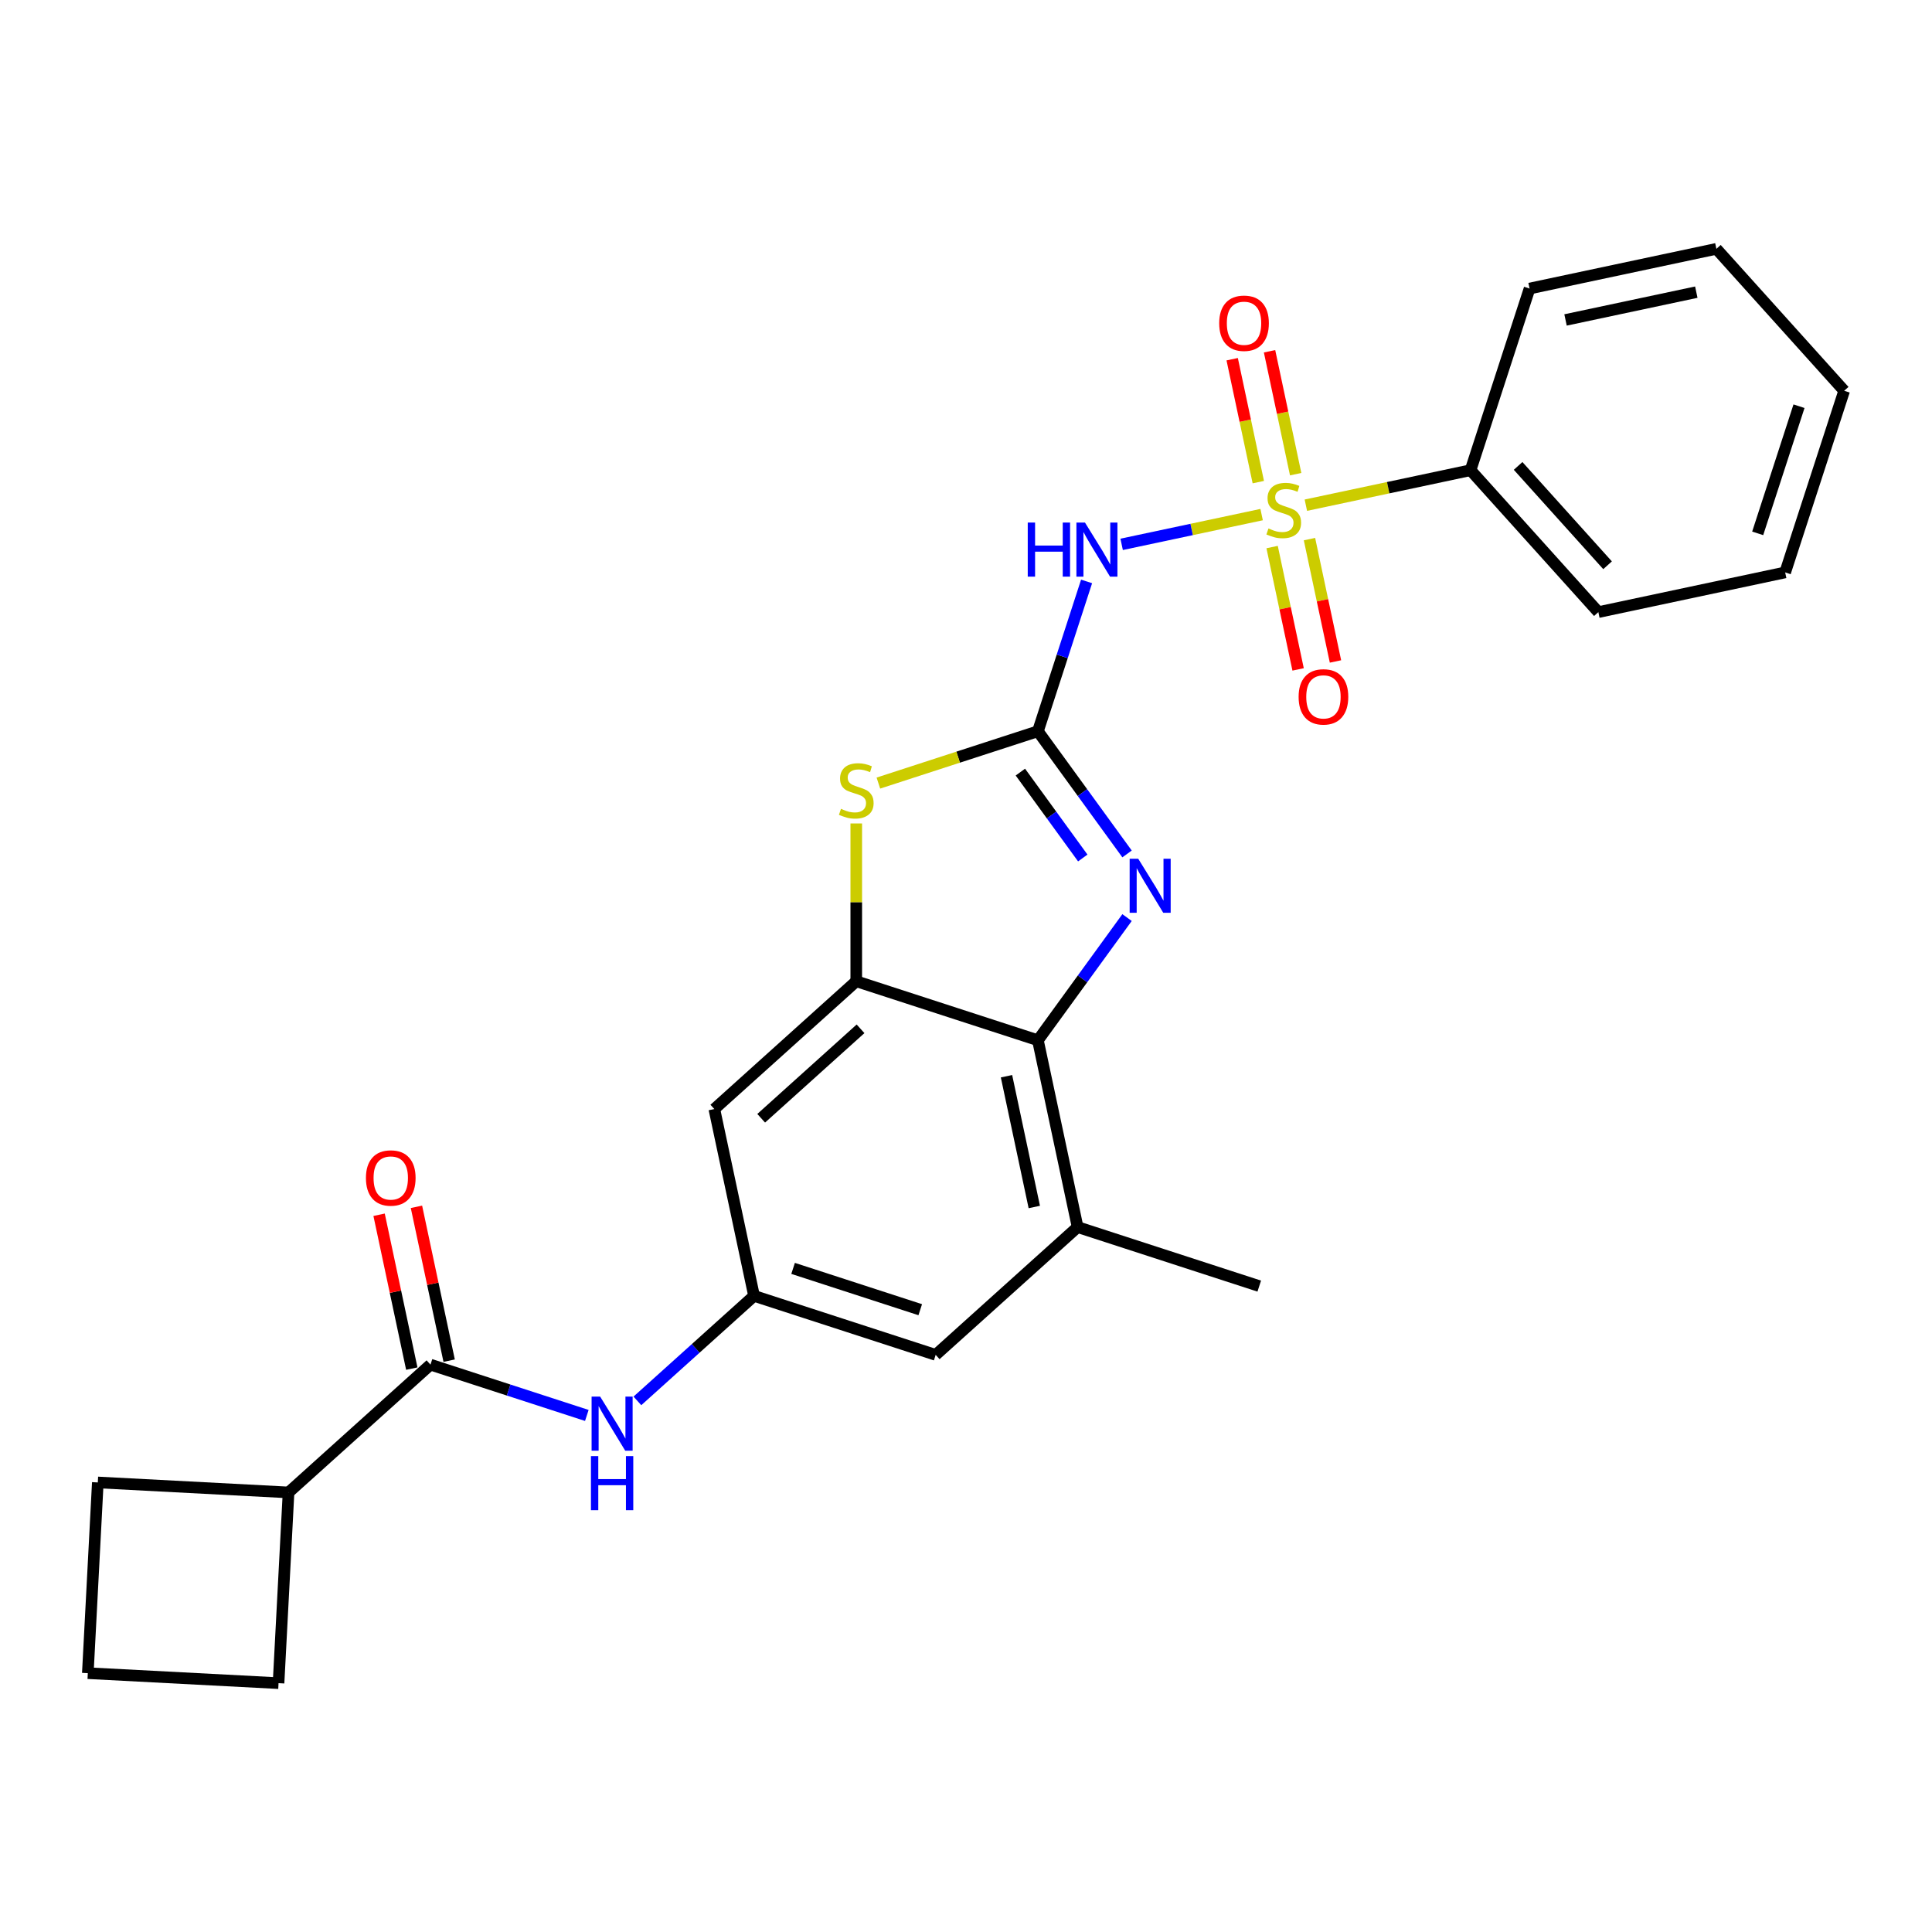 <?xml version='1.0' encoding='iso-8859-1'?>
<svg version='1.1' baseProfile='full'
              xmlns='http://www.w3.org/2000/svg'
                      xmlns:rdkit='http://www.rdkit.org/xml'
                      xmlns:xlink='http://www.w3.org/1999/xlink'
                  xml:space='preserve'
width='1000px' height='1000px' viewBox='0 0 1000 1000'>
<!-- END OF HEADER -->
<rect style='opacity:1.0;fill:#FFFFFF;stroke:none' width='1000' height='1000' x='0' y='0'> </rect>
<path class='bond-1' d='M 653.014,266.355 L 616.788,274.055' style='fill:none;fill-rule:evenodd;stroke:#CCCC00;stroke-width:6px;stroke-linecap:butt;stroke-linejoin:miter;stroke-opacity:1' />
<path class='bond-1' d='M 616.788,274.055 L 580.562,281.755' style='fill:none;fill-rule:evenodd;stroke:#0000FF;stroke-width:6px;stroke-linecap:butt;stroke-linejoin:miter;stroke-opacity:1' />
<path class='bond-11' d='M 658.444,283.158 L 665.174,314.821' style='fill:none;fill-rule:evenodd;stroke:#CCCC00;stroke-width:6px;stroke-linecap:butt;stroke-linejoin:miter;stroke-opacity:1' />
<path class='bond-11' d='M 665.174,314.821 L 671.904,346.483' style='fill:none;fill-rule:evenodd;stroke:#FF0000;stroke-width:6px;stroke-linecap:butt;stroke-linejoin:miter;stroke-opacity:1' />
<path class='bond-11' d='M 677.783,279.047 L 684.513,310.71' style='fill:none;fill-rule:evenodd;stroke:#CCCC00;stroke-width:6px;stroke-linecap:butt;stroke-linejoin:miter;stroke-opacity:1' />
<path class='bond-11' d='M 684.513,310.71 L 691.243,342.373' style='fill:none;fill-rule:evenodd;stroke:#FF0000;stroke-width:6px;stroke-linecap:butt;stroke-linejoin:miter;stroke-opacity:1' />
<path class='bond-12' d='M 670.638,245.437 L 663.877,213.625' style='fill:none;fill-rule:evenodd;stroke:#CCCC00;stroke-width:6px;stroke-linecap:butt;stroke-linejoin:miter;stroke-opacity:1' />
<path class='bond-12' d='M 663.877,213.625 L 657.115,181.814' style='fill:none;fill-rule:evenodd;stroke:#FF0000;stroke-width:6px;stroke-linecap:butt;stroke-linejoin:miter;stroke-opacity:1' />
<path class='bond-12' d='M 651.299,249.547 L 644.538,217.736' style='fill:none;fill-rule:evenodd;stroke:#CCCC00;stroke-width:6px;stroke-linecap:butt;stroke-linejoin:miter;stroke-opacity:1' />
<path class='bond-12' d='M 644.538,217.736 L 637.776,185.925' style='fill:none;fill-rule:evenodd;stroke:#FF0000;stroke-width:6px;stroke-linecap:butt;stroke-linejoin:miter;stroke-opacity:1' />
<path class='bond-13' d='M 675.909,261.488 L 718.532,252.428' style='fill:none;fill-rule:evenodd;stroke:#CCCC00;stroke-width:6px;stroke-linecap:butt;stroke-linejoin:miter;stroke-opacity:1' />
<path class='bond-13' d='M 718.532,252.428 L 761.156,243.369' style='fill:none;fill-rule:evenodd;stroke:#000000;stroke-width:6px;stroke-linecap:butt;stroke-linejoin:miter;stroke-opacity:1' />
<path class='bond-0' d='M 537.219,378.491 L 549.817,339.718' style='fill:none;fill-rule:evenodd;stroke:#000000;stroke-width:6px;stroke-linecap:butt;stroke-linejoin:miter;stroke-opacity:1' />
<path class='bond-0' d='M 549.817,339.718 L 562.415,300.944' style='fill:none;fill-rule:evenodd;stroke:#0000FF;stroke-width:6px;stroke-linecap:butt;stroke-linejoin:miter;stroke-opacity:1' />
<path class='bond-2' d='M 537.219,378.491 L 560.289,410.244' style='fill:none;fill-rule:evenodd;stroke:#000000;stroke-width:6px;stroke-linecap:butt;stroke-linejoin:miter;stroke-opacity:1' />
<path class='bond-2' d='M 560.289,410.244 L 583.358,441.997' style='fill:none;fill-rule:evenodd;stroke:#0000FF;stroke-width:6px;stroke-linecap:butt;stroke-linejoin:miter;stroke-opacity:1' />
<path class='bond-2' d='M 528.145,399.638 L 544.293,421.866' style='fill:none;fill-rule:evenodd;stroke:#000000;stroke-width:6px;stroke-linecap:butt;stroke-linejoin:miter;stroke-opacity:1' />
<path class='bond-2' d='M 544.293,421.866 L 560.442,444.093' style='fill:none;fill-rule:evenodd;stroke:#0000FF;stroke-width:6px;stroke-linecap:butt;stroke-linejoin:miter;stroke-opacity:1' />
<path class='bond-3' d='M 537.219,378.491 L 495.934,391.906' style='fill:none;fill-rule:evenodd;stroke:#000000;stroke-width:6px;stroke-linecap:butt;stroke-linejoin:miter;stroke-opacity:1' />
<path class='bond-3' d='M 495.934,391.906 L 454.649,405.32' style='fill:none;fill-rule:evenodd;stroke:#CCCC00;stroke-width:6px;stroke-linecap:butt;stroke-linejoin:miter;stroke-opacity:1' />
<path class='bond-5' d='M 583.358,474.936 L 560.289,506.689' style='fill:none;fill-rule:evenodd;stroke:#0000FF;stroke-width:6px;stroke-linecap:butt;stroke-linejoin:miter;stroke-opacity:1' />
<path class='bond-5' d='M 560.289,506.689 L 537.219,538.442' style='fill:none;fill-rule:evenodd;stroke:#000000;stroke-width:6px;stroke-linecap:butt;stroke-linejoin:miter;stroke-opacity:1' />
<path class='bond-4' d='M 443.202,426.22 L 443.202,467.057' style='fill:none;fill-rule:evenodd;stroke:#CCCC00;stroke-width:6px;stroke-linecap:butt;stroke-linejoin:miter;stroke-opacity:1' />
<path class='bond-4' d='M 443.202,467.057 L 443.202,507.894' style='fill:none;fill-rule:evenodd;stroke:#000000;stroke-width:6px;stroke-linecap:butt;stroke-linejoin:miter;stroke-opacity:1' />
<path class='bond-10' d='M 443.202,507.894 L 369.738,574.041' style='fill:none;fill-rule:evenodd;stroke:#000000;stroke-width:6px;stroke-linecap:butt;stroke-linejoin:miter;stroke-opacity:1' />
<path class='bond-10' d='M 445.412,532.509 L 393.987,578.812' style='fill:none;fill-rule:evenodd;stroke:#000000;stroke-width:6px;stroke-linecap:butt;stroke-linejoin:miter;stroke-opacity:1' />
<path class='bond-27' d='M 443.202,507.894 L 537.219,538.442' style='fill:none;fill-rule:evenodd;stroke:#000000;stroke-width:6px;stroke-linecap:butt;stroke-linejoin:miter;stroke-opacity:1' />
<path class='bond-8' d='M 537.219,538.442 L 557.772,635.137' style='fill:none;fill-rule:evenodd;stroke:#000000;stroke-width:6px;stroke-linecap:butt;stroke-linejoin:miter;stroke-opacity:1' />
<path class='bond-8' d='M 520.963,557.057 L 535.35,624.743' style='fill:none;fill-rule:evenodd;stroke:#000000;stroke-width:6px;stroke-linecap:butt;stroke-linejoin:miter;stroke-opacity:1' />
<path class='bond-6' d='M 222.811,706.335 L 263.275,719.482' style='fill:none;fill-rule:evenodd;stroke:#000000;stroke-width:6px;stroke-linecap:butt;stroke-linejoin:miter;stroke-opacity:1' />
<path class='bond-6' d='M 263.275,719.482 L 303.74,732.63' style='fill:none;fill-rule:evenodd;stroke:#0000FF;stroke-width:6px;stroke-linecap:butt;stroke-linejoin:miter;stroke-opacity:1' />
<path class='bond-15' d='M 232.481,704.28 L 224.018,664.463' style='fill:none;fill-rule:evenodd;stroke:#000000;stroke-width:6px;stroke-linecap:butt;stroke-linejoin:miter;stroke-opacity:1' />
<path class='bond-15' d='M 224.018,664.463 L 215.554,624.647' style='fill:none;fill-rule:evenodd;stroke:#FF0000;stroke-width:6px;stroke-linecap:butt;stroke-linejoin:miter;stroke-opacity:1' />
<path class='bond-15' d='M 213.142,708.39 L 204.679,668.574' style='fill:none;fill-rule:evenodd;stroke:#000000;stroke-width:6px;stroke-linecap:butt;stroke-linejoin:miter;stroke-opacity:1' />
<path class='bond-15' d='M 204.679,668.574 L 196.215,628.758' style='fill:none;fill-rule:evenodd;stroke:#FF0000;stroke-width:6px;stroke-linecap:butt;stroke-linejoin:miter;stroke-opacity:1' />
<path class='bond-16' d='M 222.811,706.335 L 149.348,772.482' style='fill:none;fill-rule:evenodd;stroke:#000000;stroke-width:6px;stroke-linecap:butt;stroke-linejoin:miter;stroke-opacity:1' />
<path class='bond-7' d='M 329.916,725.098 L 360.104,697.917' style='fill:none;fill-rule:evenodd;stroke:#0000FF;stroke-width:6px;stroke-linecap:butt;stroke-linejoin:miter;stroke-opacity:1' />
<path class='bond-7' d='M 360.104,697.917 L 390.291,670.736' style='fill:none;fill-rule:evenodd;stroke:#000000;stroke-width:6px;stroke-linecap:butt;stroke-linejoin:miter;stroke-opacity:1' />
<path class='bond-14' d='M 557.772,635.137 L 484.308,701.284' style='fill:none;fill-rule:evenodd;stroke:#000000;stroke-width:6px;stroke-linecap:butt;stroke-linejoin:miter;stroke-opacity:1' />
<path class='bond-17' d='M 557.772,635.137 L 651.788,665.685' style='fill:none;fill-rule:evenodd;stroke:#000000;stroke-width:6px;stroke-linecap:butt;stroke-linejoin:miter;stroke-opacity:1' />
<path class='bond-9' d='M 390.291,670.736 L 369.738,574.041' style='fill:none;fill-rule:evenodd;stroke:#000000;stroke-width:6px;stroke-linecap:butt;stroke-linejoin:miter;stroke-opacity:1' />
<path class='bond-28' d='M 390.291,670.736 L 484.308,701.284' style='fill:none;fill-rule:evenodd;stroke:#000000;stroke-width:6px;stroke-linecap:butt;stroke-linejoin:miter;stroke-opacity:1' />
<path class='bond-28' d='M 410.504,656.515 L 476.315,677.898' style='fill:none;fill-rule:evenodd;stroke:#000000;stroke-width:6px;stroke-linecap:butt;stroke-linejoin:miter;stroke-opacity:1' />
<path class='bond-21' d='M 761.156,243.369 L 827.303,316.832' style='fill:none;fill-rule:evenodd;stroke:#000000;stroke-width:6px;stroke-linecap:butt;stroke-linejoin:miter;stroke-opacity:1' />
<path class='bond-21' d='M 785.771,241.159 L 832.074,292.583' style='fill:none;fill-rule:evenodd;stroke:#000000;stroke-width:6px;stroke-linecap:butt;stroke-linejoin:miter;stroke-opacity:1' />
<path class='bond-22' d='M 761.156,243.369 L 791.704,149.352' style='fill:none;fill-rule:evenodd;stroke:#000000;stroke-width:6px;stroke-linecap:butt;stroke-linejoin:miter;stroke-opacity:1' />
<path class='bond-19' d='M 149.348,772.482 L 144.174,871.201' style='fill:none;fill-rule:evenodd;stroke:#000000;stroke-width:6px;stroke-linecap:butt;stroke-linejoin:miter;stroke-opacity:1' />
<path class='bond-20' d='M 149.348,772.482 L 50.628,767.308' style='fill:none;fill-rule:evenodd;stroke:#000000;stroke-width:6px;stroke-linecap:butt;stroke-linejoin:miter;stroke-opacity:1' />
<path class='bond-18' d='M 45.455,866.028 L 50.628,767.308' style='fill:none;fill-rule:evenodd;stroke:#000000;stroke-width:6px;stroke-linecap:butt;stroke-linejoin:miter;stroke-opacity:1' />
<path class='bond-29' d='M 45.455,866.028 L 144.174,871.201' style='fill:none;fill-rule:evenodd;stroke:#000000;stroke-width:6px;stroke-linecap:butt;stroke-linejoin:miter;stroke-opacity:1' />
<path class='bond-24' d='M 827.303,316.832 L 923.998,296.279' style='fill:none;fill-rule:evenodd;stroke:#000000;stroke-width:6px;stroke-linecap:butt;stroke-linejoin:miter;stroke-opacity:1' />
<path class='bond-23' d='M 791.704,149.352 L 888.399,128.799' style='fill:none;fill-rule:evenodd;stroke:#000000;stroke-width:6px;stroke-linecap:butt;stroke-linejoin:miter;stroke-opacity:1' />
<path class='bond-23' d='M 810.319,165.608 L 878.005,151.221' style='fill:none;fill-rule:evenodd;stroke:#000000;stroke-width:6px;stroke-linecap:butt;stroke-linejoin:miter;stroke-opacity:1' />
<path class='bond-25' d='M 888.399,128.799 L 954.545,202.262' style='fill:none;fill-rule:evenodd;stroke:#000000;stroke-width:6px;stroke-linecap:butt;stroke-linejoin:miter;stroke-opacity:1' />
<path class='bond-26' d='M 923.998,296.279 L 954.545,202.262' style='fill:none;fill-rule:evenodd;stroke:#000000;stroke-width:6px;stroke-linecap:butt;stroke-linejoin:miter;stroke-opacity:1' />
<path class='bond-26' d='M 909.776,276.067 L 931.16,210.255' style='fill:none;fill-rule:evenodd;stroke:#000000;stroke-width:6px;stroke-linecap:butt;stroke-linejoin:miter;stroke-opacity:1' />
<path  class='atom-0' d='M 656.553 273.53
Q 656.869 273.649, 658.174 274.203
Q 659.479 274.756, 660.902 275.112
Q 662.365 275.428, 663.789 275.428
Q 666.438 275.428, 667.98 274.163
Q 669.523 272.858, 669.523 270.604
Q 669.523 269.062, 668.732 268.113
Q 667.98 267.164, 666.794 266.65
Q 665.608 266.136, 663.631 265.543
Q 661.14 264.792, 659.637 264.08
Q 658.174 263.368, 657.106 261.865
Q 656.078 260.363, 656.078 257.832
Q 656.078 254.313, 658.451 252.138
Q 660.863 249.963, 665.608 249.963
Q 668.85 249.963, 672.528 251.505
L 671.618 254.55
Q 668.257 253.166, 665.727 253.166
Q 662.998 253.166, 661.496 254.313
Q 659.993 255.42, 660.033 257.358
Q 660.033 258.86, 660.784 259.77
Q 661.575 260.679, 662.682 261.193
Q 663.829 261.707, 665.727 262.3
Q 668.257 263.091, 669.76 263.882
Q 671.262 264.673, 672.33 266.294
Q 673.437 267.876, 673.437 270.604
Q 673.437 274.479, 670.827 276.575
Q 668.257 278.631, 663.947 278.631
Q 661.456 278.631, 659.558 278.078
Q 657.7 277.564, 655.485 276.654
L 656.553 273.53
' fill='#CCCC00'/>
<path  class='atom-2' d='M 531.961 270.477
L 535.757 270.477
L 535.757 282.379
L 550.071 282.379
L 550.071 270.477
L 553.867 270.477
L 553.867 298.473
L 550.071 298.473
L 550.071 285.542
L 535.757 285.542
L 535.757 298.473
L 531.961 298.473
L 531.961 270.477
' fill='#0000FF'/>
<path  class='atom-2' d='M 561.578 270.477
L 570.752 285.305
Q 571.661 286.768, 573.124 289.417
Q 574.587 292.067, 574.667 292.225
L 574.667 270.477
L 578.383 270.477
L 578.383 298.473
L 574.548 298.473
L 564.702 282.26
Q 563.555 280.362, 562.329 278.188
Q 561.143 276.013, 560.787 275.341
L 560.787 298.473
L 557.149 298.473
L 557.149 270.477
L 561.578 270.477
' fill='#0000FF'/>
<path  class='atom-3' d='M 589.136 444.469
L 598.31 459.297
Q 599.219 460.76, 600.682 463.409
Q 602.145 466.059, 602.224 466.217
L 602.224 444.469
L 605.941 444.469
L 605.941 472.465
L 602.106 472.465
L 592.26 456.252
Q 591.113 454.354, 589.887 452.18
Q 588.701 450.005, 588.345 449.333
L 588.345 472.465
L 584.707 472.465
L 584.707 444.469
L 589.136 444.469
' fill='#0000FF'/>
<path  class='atom-4' d='M 435.294 418.648
Q 435.61 418.767, 436.915 419.32
Q 438.22 419.874, 439.643 420.23
Q 441.106 420.546, 442.53 420.546
Q 445.179 420.546, 446.721 419.281
Q 448.263 417.976, 448.263 415.722
Q 448.263 414.18, 447.472 413.231
Q 446.721 412.282, 445.535 411.768
Q 444.349 411.254, 442.372 410.66
Q 439.88 409.909, 438.378 409.197
Q 436.915 408.486, 435.847 406.983
Q 434.819 405.48, 434.819 402.95
Q 434.819 399.431, 437.192 397.256
Q 439.604 395.081, 444.349 395.081
Q 447.591 395.081, 451.268 396.623
L 450.359 399.668
Q 446.998 398.284, 444.467 398.284
Q 441.739 398.284, 440.236 399.431
Q 438.734 400.538, 438.773 402.475
Q 438.773 403.978, 439.525 404.887
Q 440.315 405.797, 441.423 406.311
Q 442.569 406.825, 444.467 407.418
Q 446.998 408.209, 448.501 409
Q 450.003 409.791, 451.071 411.412
Q 452.178 412.993, 452.178 415.722
Q 452.178 419.597, 449.568 421.693
Q 446.998 423.749, 442.688 423.749
Q 440.197 423.749, 438.299 423.195
Q 436.44 422.681, 434.226 421.772
L 435.294 418.648
' fill='#CCCC00'/>
<path  class='atom-8' d='M 310.64 722.885
L 319.813 737.713
Q 320.723 739.176, 322.186 741.825
Q 323.649 744.475, 323.728 744.633
L 323.728 722.885
L 327.445 722.885
L 327.445 750.881
L 323.609 750.881
L 313.763 734.668
Q 312.617 732.77, 311.391 730.596
Q 310.205 728.421, 309.849 727.749
L 309.849 750.881
L 306.211 750.881
L 306.211 722.885
L 310.64 722.885
' fill='#0000FF'/>
<path  class='atom-8' d='M 305.875 753.68
L 309.671 753.68
L 309.671 765.582
L 323.985 765.582
L 323.985 753.68
L 327.781 753.68
L 327.781 781.676
L 323.985 781.676
L 323.985 768.746
L 309.671 768.746
L 309.671 781.676
L 305.875 781.676
L 305.875 753.68
' fill='#0000FF'/>
<path  class='atom-12' d='M 672.163 360.695
Q 672.163 353.973, 675.485 350.217
Q 678.806 346.46, 685.014 346.46
Q 691.222 346.46, 694.544 350.217
Q 697.865 353.973, 697.865 360.695
Q 697.865 367.497, 694.504 371.372
Q 691.143 375.207, 685.014 375.207
Q 678.846 375.207, 675.485 371.372
Q 672.163 367.536, 672.163 360.695
M 685.014 372.044
Q 689.285 372.044, 691.578 369.197
Q 693.911 366.31, 693.911 360.695
Q 693.911 355.199, 691.578 352.431
Q 689.285 349.624, 685.014 349.624
Q 680.744 349.624, 678.411 352.392
Q 676.117 355.16, 676.117 360.695
Q 676.117 366.35, 678.411 369.197
Q 680.744 372.044, 685.014 372.044
' fill='#FF0000'/>
<path  class='atom-13' d='M 631.057 167.306
Q 631.057 160.584, 634.378 156.827
Q 637.7 153.071, 643.908 153.071
Q 650.116 153.071, 653.438 156.827
Q 656.759 160.584, 656.759 167.306
Q 656.759 174.107, 653.398 177.982
Q 650.037 181.818, 643.908 181.818
Q 637.74 181.818, 634.378 177.982
Q 631.057 174.147, 631.057 167.306
M 643.908 178.655
Q 648.179 178.655, 650.472 175.807
Q 652.805 172.921, 652.805 167.306
Q 652.805 161.81, 650.472 159.042
Q 648.179 156.234, 643.908 156.234
Q 639.638 156.234, 637.305 159.002
Q 635.011 161.77, 635.011 167.306
Q 635.011 172.96, 637.305 175.807
Q 639.638 178.655, 643.908 178.655
' fill='#FF0000'/>
<path  class='atom-16' d='M 189.407 609.719
Q 189.407 602.997, 192.729 599.241
Q 196.05 595.484, 202.258 595.484
Q 208.466 595.484, 211.788 599.241
Q 215.109 602.997, 215.109 609.719
Q 215.109 616.52, 211.748 620.396
Q 208.387 624.231, 202.258 624.231
Q 196.09 624.231, 192.729 620.396
Q 189.407 616.56, 189.407 609.719
M 202.258 621.068
Q 206.529 621.068, 208.822 618.221
Q 211.155 615.334, 211.155 609.719
Q 211.155 604.223, 208.822 601.455
Q 206.529 598.647, 202.258 598.647
Q 197.988 598.647, 195.655 601.415
Q 193.361 604.183, 193.361 609.719
Q 193.361 615.374, 195.655 618.221
Q 197.988 621.068, 202.258 621.068
' fill='#FF0000'/>
</svg>
